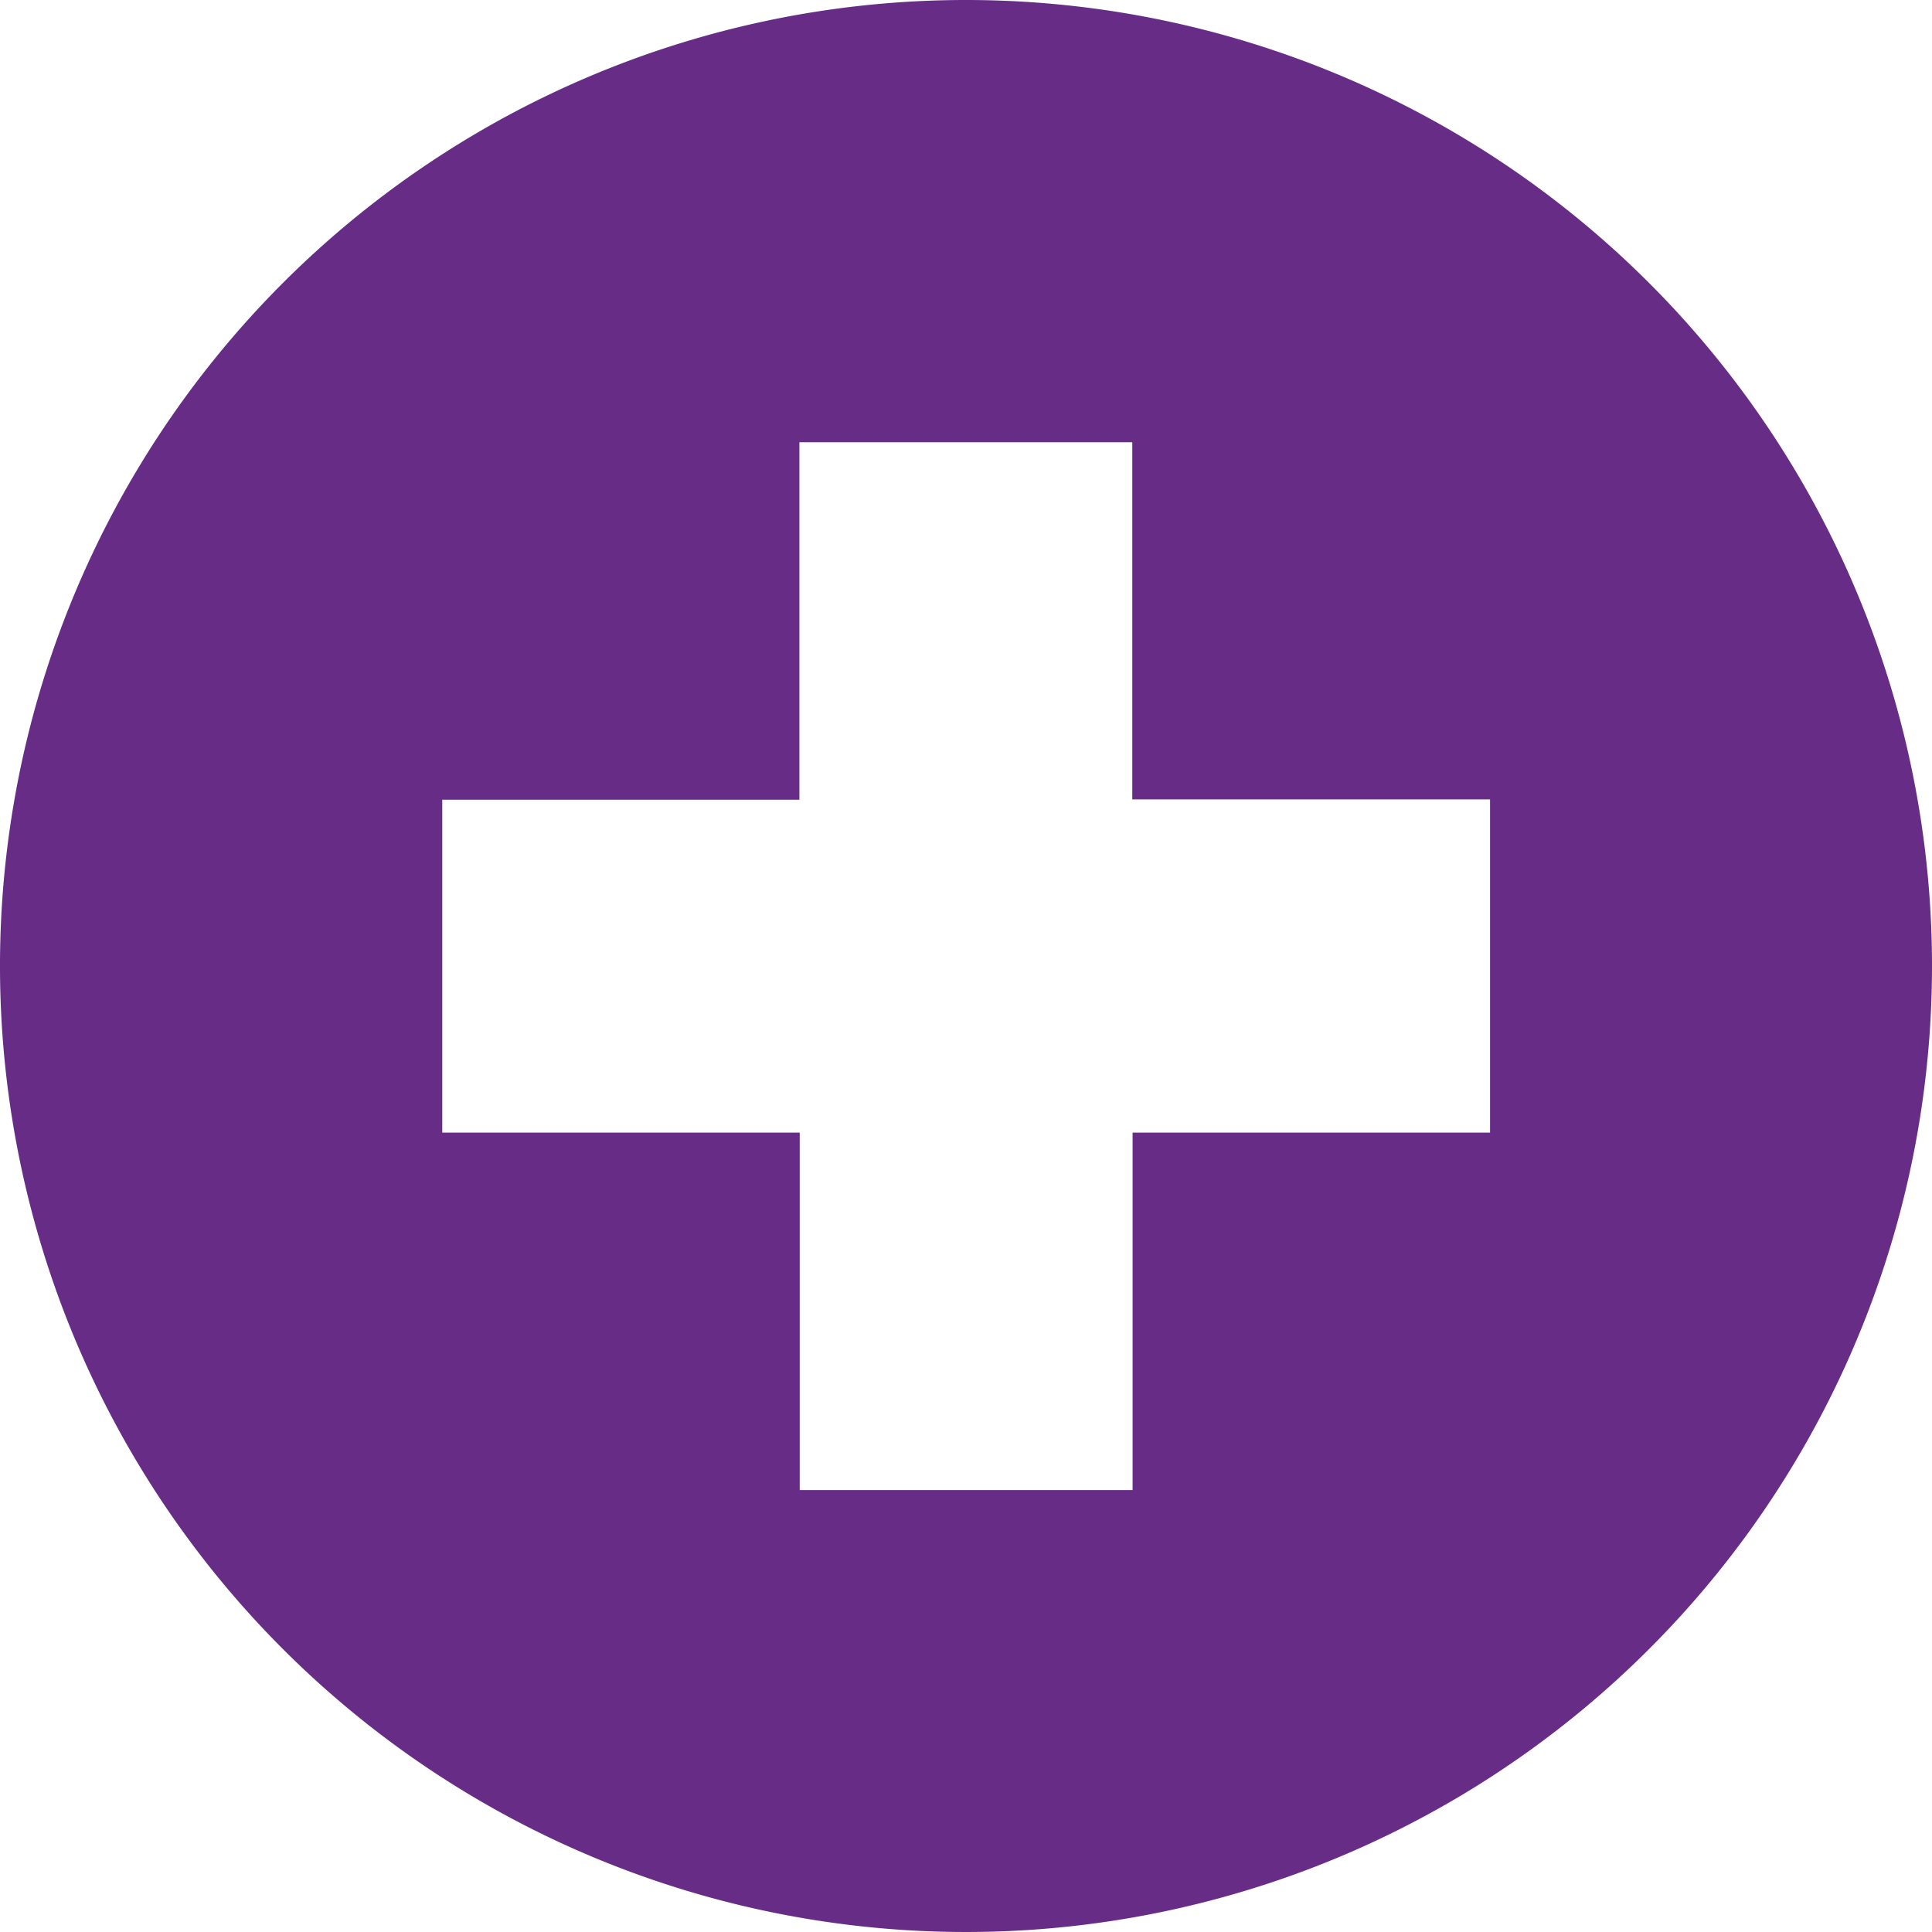<svg xmlns="http://www.w3.org/2000/svg" viewBox="0 0 121.88 121.88"><defs><style>.cls-1{fill:#672c86;}</style></defs><title>more_icon</title><g id="Layer_2" data-name="Layer 2"><g id="Design"><path class="cls-1" d="M60.94,0a60.94,60.94,0,1,0,60.94,60.94A60.94,60.94,0,0,0,60.94,0ZM94,71.45H71.45V94h-21V71.45H27.9v-21H50.43V27.9h21V50.43H94Z"/></g></g></svg>